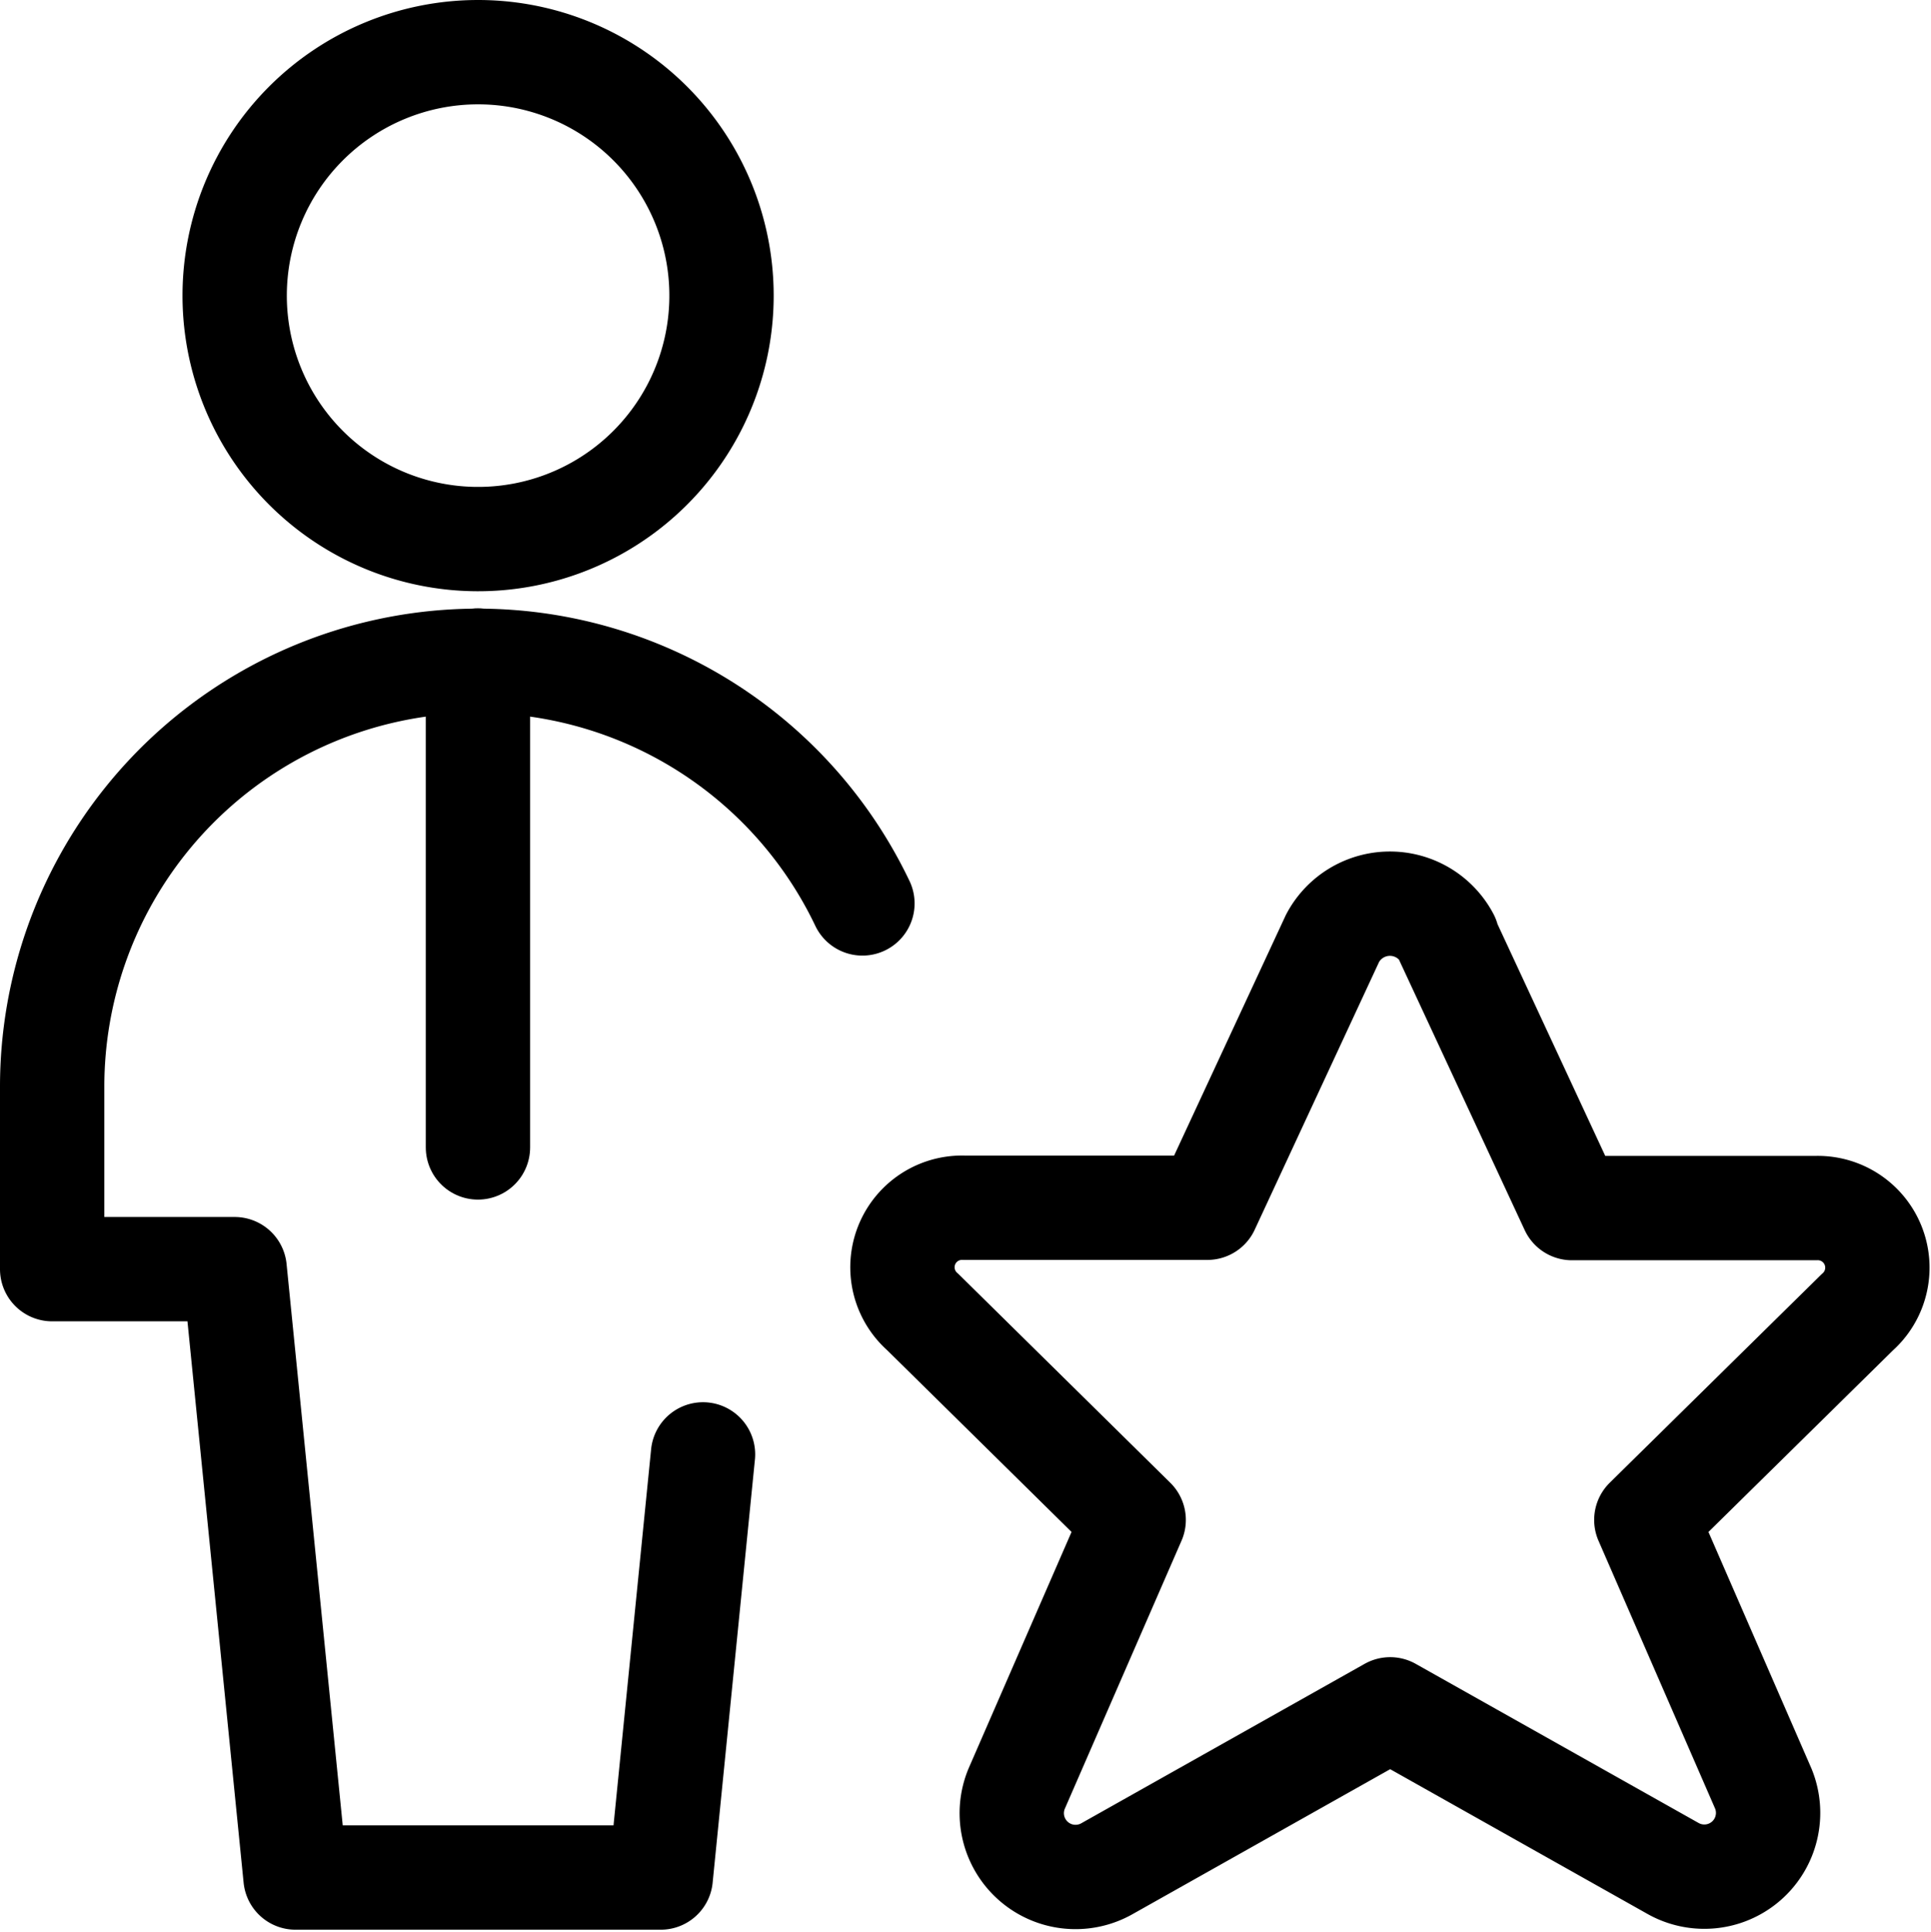 <svg id="Backstage_VIP_Security" data-name="Backstage &amp; VIP Security" xmlns="http://www.w3.org/2000/svg" width="27.764" height="27.771" viewBox="0 0 27.764 27.771">
  <path id="Path_13835" data-name="Path 13835" d="M3,4.248A3.5,3.5,0,1,0,6.5.75,3.5,3.5,0,0,0,3,4.248Z" transform="translate(0.374)" fill="none" stroke="#000" stroke-linecap="round" stroke-linejoin="round" stroke-width="1.5"/>
  <path id="Path_13836" data-name="Path 13836" d="M12.4,11.742A6.123,6.123,0,0,0,.75,14.372V17H3.374l.875,8.746H9.5l.608-6.083" transform="translate(0 1.246)" fill="none" stroke="#000" stroke-linecap="round" stroke-linejoin="round" stroke-width="1.5"/>
  <path id="Path_13837" data-name="Path 13837" d="M19.061,11.751l1.8,3.872h3.5a.857.857,0,0,1,.6,1.5L21.93,20.106l1.683,3.865a.917.917,0,0,1-1.3,1.145l-4.066-2.287-4.065,2.287a.917.917,0,0,1-1.306-1.145l1.683-3.865-3.032-2.988a.856.856,0,0,1,.592-1.5h3.5l1.8-3.875a.933.933,0,0,1,1.649,0Z" transform="translate(1.741 1.745)" fill="none" stroke="#000" stroke-linecap="round" stroke-linejoin="round" stroke-width="1.5"/>
  <path id="Path_13838" data-name="Path 13838" d="M6,8.25v7" transform="translate(0.872 1.246)" fill="none" stroke="#000" stroke-linecap="round" stroke-linejoin="round" stroke-width="1.5"/>
</svg>
